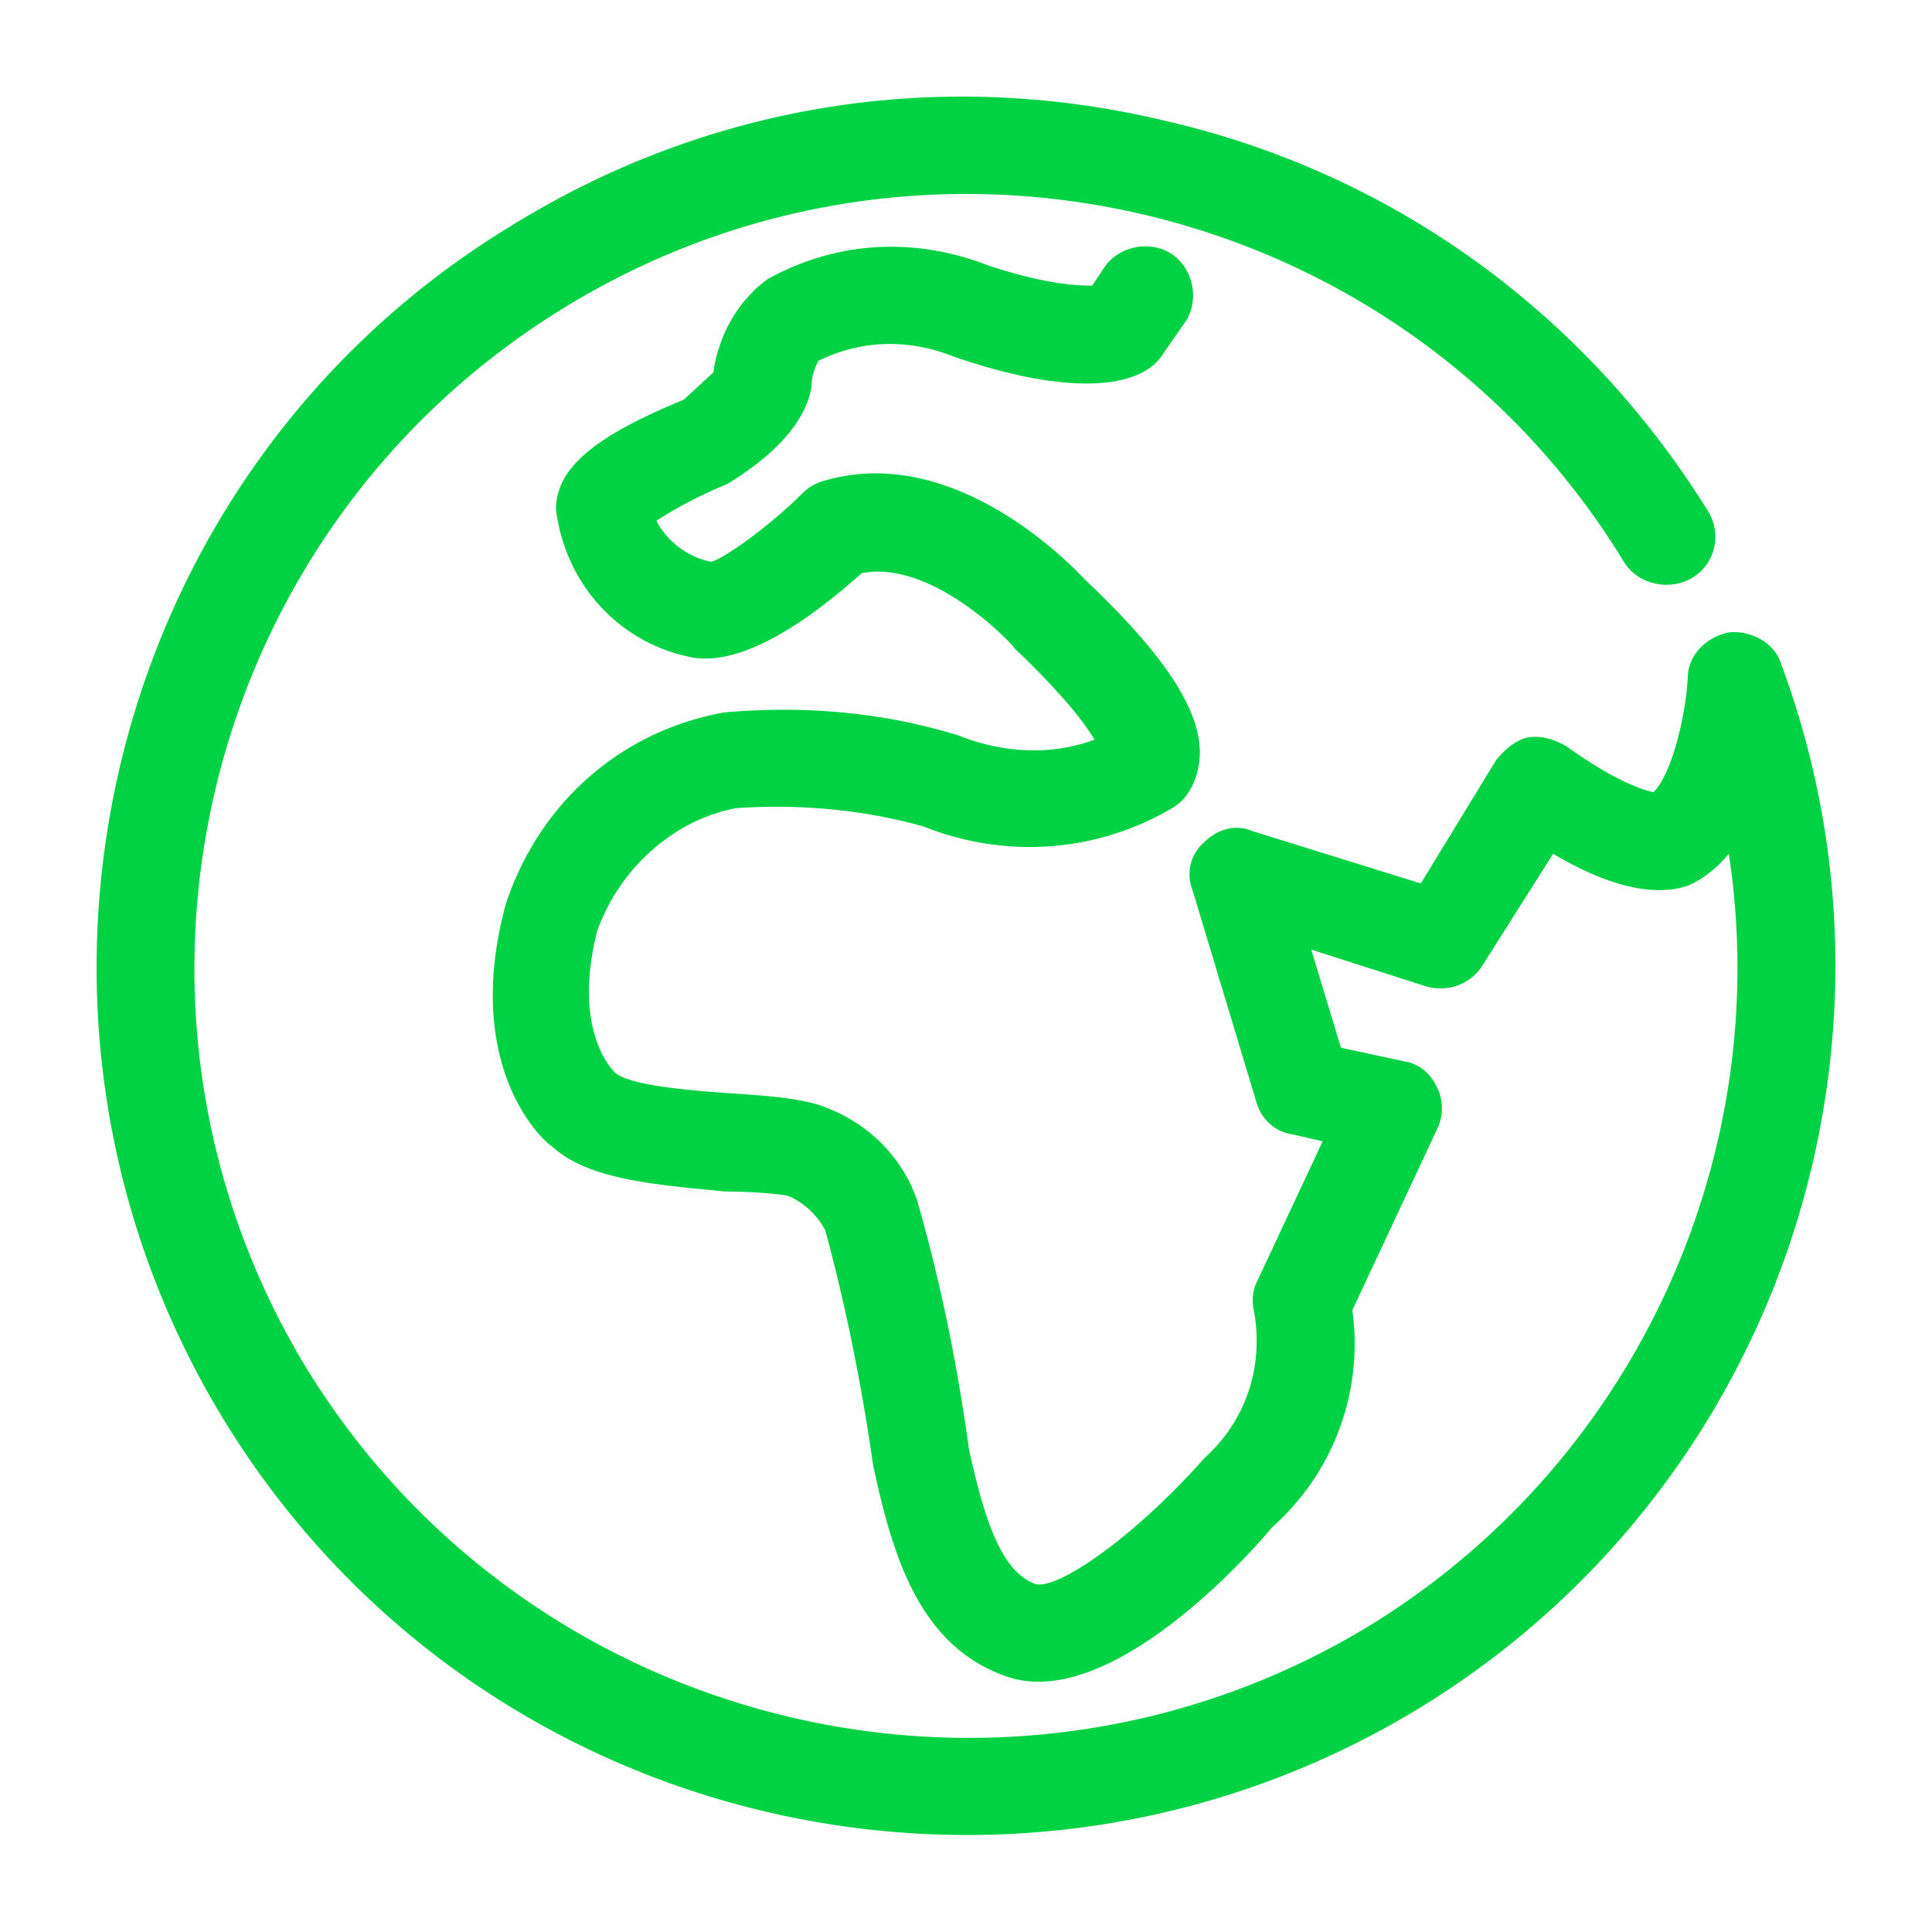 <svg viewBox="0 0 60 60" width="60" height="60" xmlns="http://www.w3.org/2000/svg" xmlns:xlink="http://www.w3.org/1999/xlink">
  <defs>
    <path d="M55.321 20.635c4.464 12.046-.213 25.652-11.196 32.384a26.924 26.924 0 0 1-14.102 3.968c-9.07 0-17.928-4.535-23.03-12.826C-.802 31.477 3.166 14.753 15.85 7.029c6.166-3.827 13.394-4.96 20.409-3.26 7.015 1.63 12.968 5.953 16.794 12.118.426.708.213 1.63-.496 2.055-.708.425-1.7.212-2.126-.496-6.873-11.267-21.684-14.81-32.95-7.866C6.212 16.524 2.67 31.264 9.543 42.53c6.944 11.267 21.755 14.81 33.022 7.937 8.29-5.102 12.542-14.669 11.125-23.952-.354.425-.78.78-1.275.992-.638.213-1.914.355-4.181-.992l-2.197 3.472c-.354.567-1.063.85-1.772.638l-3.543-1.134.921 3.047 1.985.426c.425.07.78.354.992.78a1.5 1.5 0 0 1 0 1.346l-2.622 5.598a7.606 7.606 0 0 1-2.48 6.732c-1.063 1.275-5.315 5.81-8.362 4.606-2.693-.992-3.472-3.898-4.04-6.52-.354-2.48-.85-4.96-1.487-7.299a2.37 2.37 0 0 0-1.134-1.062c-.284-.071-1.205-.142-1.984-.142-2.126-.213-4.252-.355-5.386-1.417-.07 0-2.835-2.268-1.417-7.512 1.063-3.189 3.614-5.385 6.803-5.952 2.55-.213 4.89 0 7.228.708 1.417.567 2.905.638 4.251.142-.283-.496-.992-1.417-2.48-2.835-.07-.141-2.55-2.763-4.748-2.338-1.346 1.205-3.543 2.905-5.244 2.622-2.267-.425-3.968-2.268-4.251-4.606 0-1.276 1.204-2.268 3.968-3.402l.921-.85c.142-1.063.709-2.197 1.7-2.905 2.198-1.205 4.607-1.276 6.804-.425 1.913.637 2.905.637 3.26.637l.425-.637c.496-.638 1.488-.78 2.126-.284.637.496.779 1.488.283 2.126l-.638.921c-.708 1.134-3.047 1.276-6.52.071-1.416-.567-2.905-.496-4.18.142-.07.141-.213.425-.213.78-.141.991-.992 2.054-2.622 3.046-1.204.496-1.842.922-2.196 1.134.283.567.92 1.134 1.7 1.276.355-.071 1.772-1.063 2.835-2.126.142-.142.354-.284.567-.355 4.252-1.346 8.078 2.906 8.22 3.048 2.55 2.409 3.685 4.18 3.543 5.598-.07.638-.354 1.204-.85 1.488-2.41 1.417-5.244 1.559-7.724.567-1.772-.496-3.756-.709-5.811-.567-1.913.354-3.614 1.842-4.323 3.826-.78 3.118.496 4.323.567 4.394.496.425 2.622.567 3.614.638 1.063.07 1.984.141 2.693.354 1.488.496 2.551 1.559 3.047 2.905.78 2.693 1.276 5.244 1.63 7.795.567 2.622 1.134 3.827 2.055 4.181.709.213 3.189-1.559 5.244-3.897 1.346-1.205 1.842-2.906 1.559-4.535-.071-.284-.071-.638.07-.922l2.056-4.393-.922-.213c-.567-.07-.992-.496-1.133-.992l-1.985-6.59a1.317 1.317 0 0 1 .355-1.488c.425-.425.992-.567 1.488-.355l5.244 1.63 2.338-3.826c.284-.355.638-.638.992-.709.425-.07.85.071 1.205.284 1.488 1.063 2.338 1.346 2.693 1.417.567-.567.992-2.339 1.063-3.543 0-.709.567-1.276 1.275-1.418.638-.07 1.417.284 1.63.993z" id="a"/>
  </defs>
  <use fill="#00D244" xlink:href="#a"/>
</svg>
